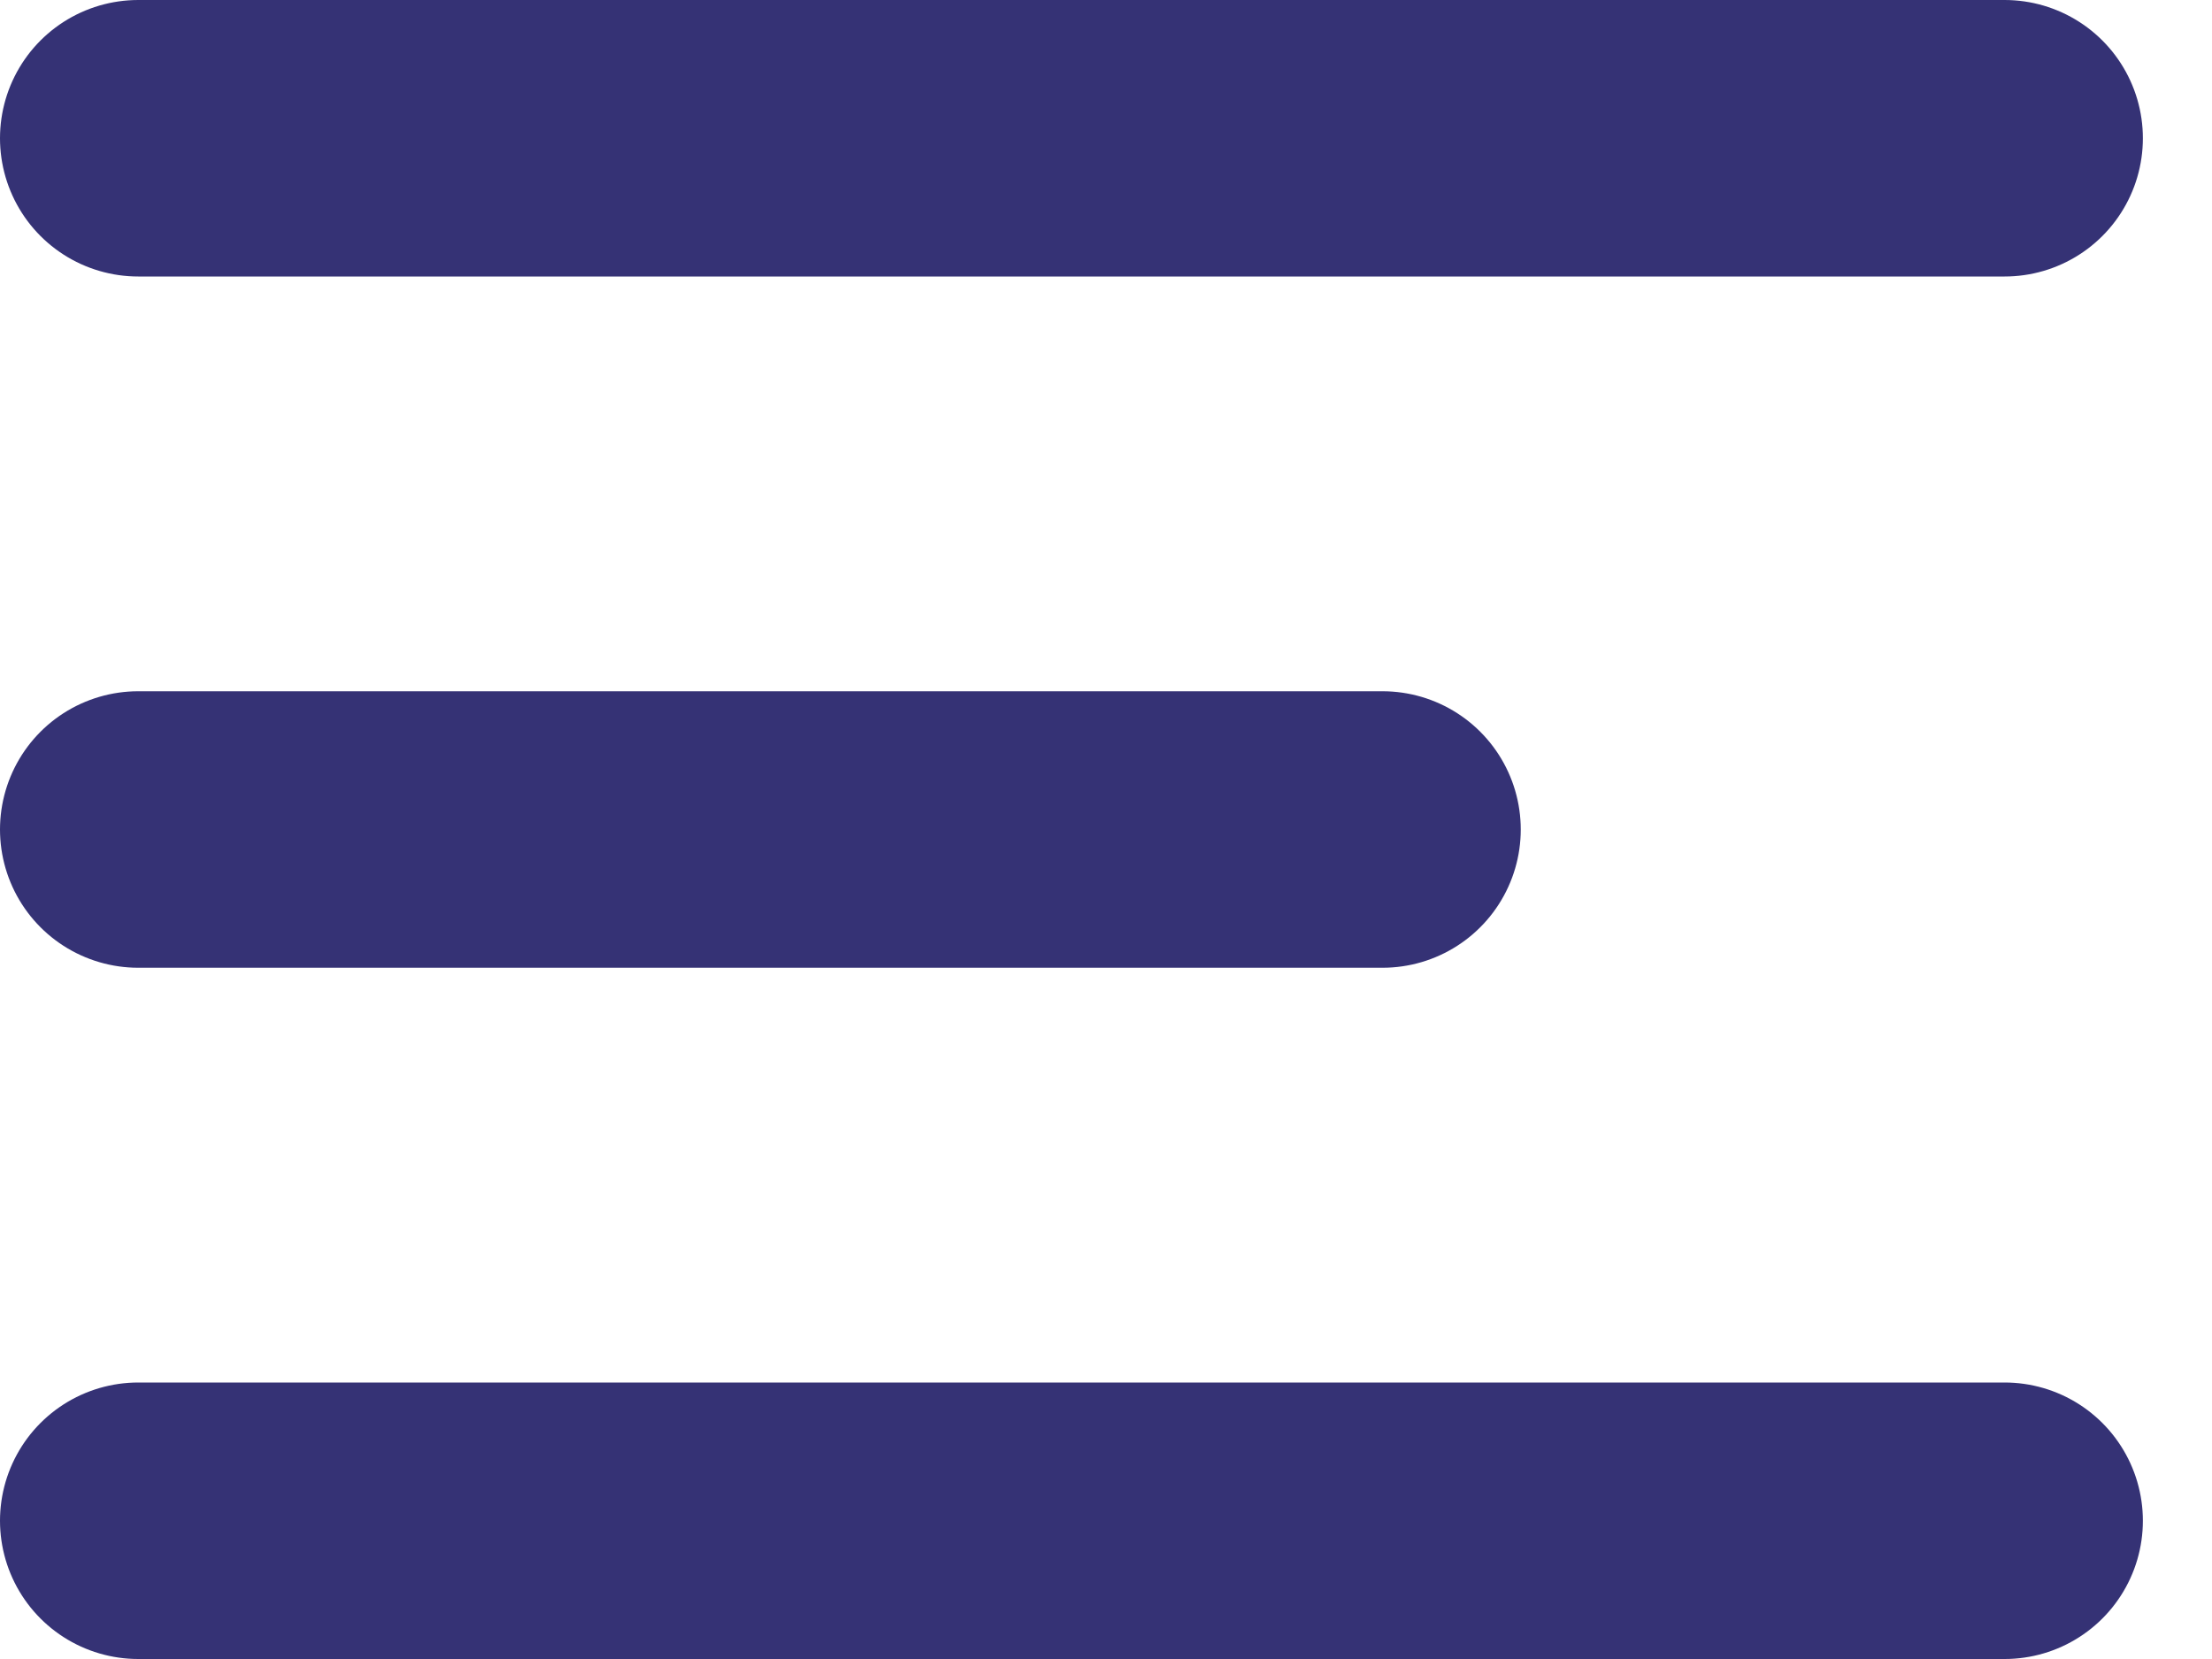 <?xml version="1.0" encoding="UTF-8"?> <svg xmlns="http://www.w3.org/2000/svg" width="16" height="12" viewBox="0 0 16 12" fill="none"><path d="M1 1H14.5" stroke="#353275" stroke-width="2" stroke-linecap="round"></path><path d="M1 6H10" stroke="#353275" stroke-width="2" stroke-linecap="round"></path><path d="M1 11H14.5" stroke="#353275" stroke-width="2" stroke-linecap="round"></path></svg> 